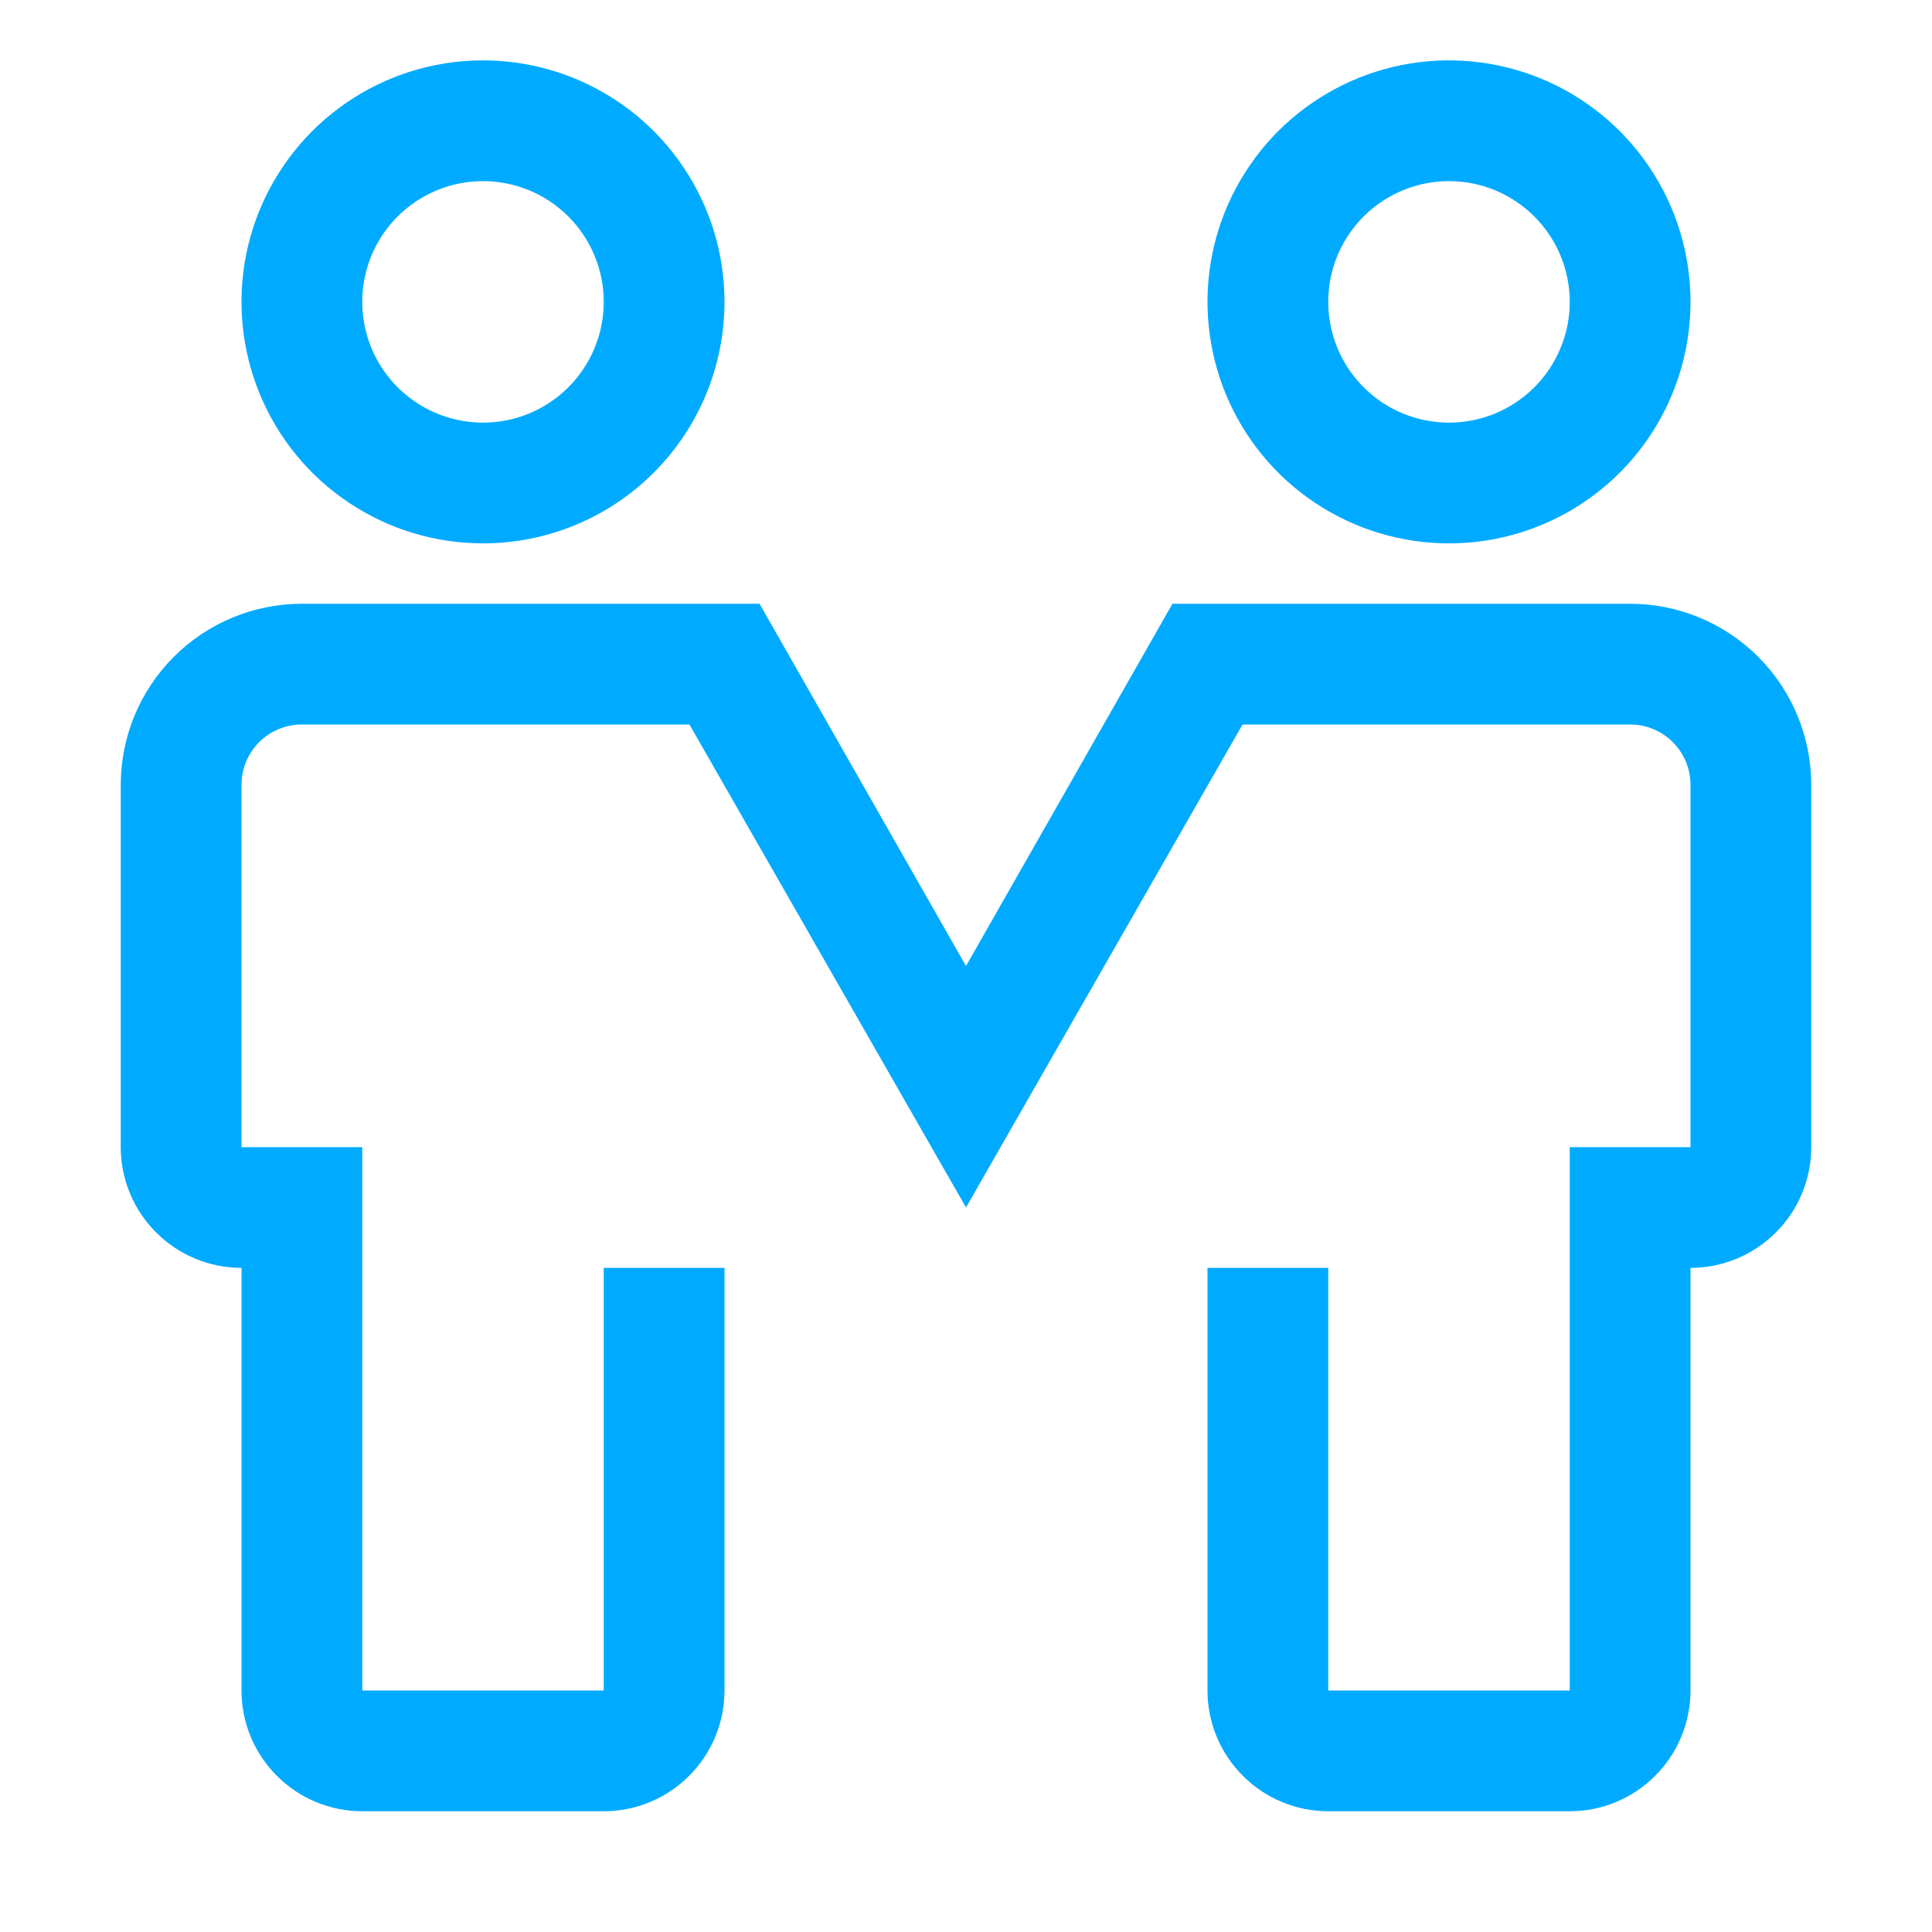 <svg xmlns="http://www.w3.org/2000/svg" width="28" height="28" viewBox="0 0 28 28" fill="none"><path d="M7 7.875C6.308 7.875 5.631 7.67 5.056 7.285C4.48 6.901 4.031 6.354 3.766 5.714C3.502 5.075 3.432 4.371 3.567 3.692C3.702 3.013 4.036 2.39 4.525 1.9C5.015 1.411 5.638 1.077 6.317 0.942C6.996 0.807 7.7 0.877 8.339 1.141C8.979 1.406 9.526 1.855 9.91 2.431C10.295 3.006 10.5 3.683 10.5 4.375C10.5 5.303 10.131 6.194 9.475 6.85C8.819 7.506 7.928 7.875 7 7.875ZM7 2.625C6.654 2.625 6.316 2.728 6.028 2.92C5.74 3.112 5.516 3.386 5.383 3.705C5.251 4.025 5.216 4.377 5.284 4.716C5.351 5.056 5.518 5.368 5.763 5.612C6.007 5.857 6.319 6.024 6.659 6.091C6.998 6.159 7.35 6.124 7.67 5.992C7.989 5.859 8.263 5.635 8.455 5.347C8.647 5.059 8.75 4.721 8.75 4.375C8.75 3.911 8.566 3.466 8.237 3.138C7.909 2.809 7.464 2.625 7 2.625Z" fill="#00ABFF"></path><path d="M21 7.875C20.308 7.875 19.631 7.67 19.055 7.285C18.48 6.901 18.031 6.354 17.766 5.714C17.502 5.075 17.432 4.371 17.567 3.692C17.702 3.013 18.036 2.39 18.525 1.9C19.015 1.411 19.638 1.077 20.317 0.942C20.996 0.807 21.7 0.877 22.339 1.141C22.979 1.406 23.526 1.855 23.91 2.431C24.295 3.006 24.5 3.683 24.5 4.375C24.5 5.303 24.131 6.194 23.475 6.85C22.819 7.506 21.928 7.875 21 7.875ZM21 2.625C20.654 2.625 20.316 2.728 20.028 2.92C19.74 3.112 19.516 3.386 19.383 3.705C19.251 4.025 19.216 4.377 19.284 4.716C19.351 5.056 19.518 5.368 19.763 5.612C20.007 5.857 20.319 6.024 20.659 6.091C20.998 6.159 21.35 6.124 21.67 5.992C21.989 5.859 22.263 5.635 22.455 5.347C22.647 5.059 22.75 4.721 22.75 4.375C22.75 3.911 22.566 3.466 22.237 3.138C21.909 2.809 21.464 2.625 21 2.625Z" fill="#00ABFF"></path><path d="M22.75 26.25H19.25C18.786 26.25 18.341 26.066 18.013 25.737C17.684 25.409 17.5 24.964 17.5 24.5V18.375H19.25V24.5H22.75V16.625H24.5V11.375C24.5 11.143 24.408 10.92 24.244 10.756C24.08 10.592 23.857 10.5 23.625 10.5H18.008L14 17.5L9.992 10.5H4.375C4.143 10.5 3.92 10.592 3.756 10.756C3.592 10.92 3.5 11.143 3.5 11.375V16.625H5.25V24.5H8.75V18.375H10.5V24.5C10.5 24.964 10.316 25.409 9.987 25.737C9.659 26.066 9.214 26.25 8.75 26.25H5.25C4.786 26.25 4.341 26.066 4.013 25.737C3.684 25.409 3.5 24.964 3.5 24.5V18.375C3.036 18.375 2.591 18.191 2.263 17.862C1.934 17.534 1.75 17.089 1.75 16.625V11.375C1.75 10.679 2.027 10.011 2.519 9.519C3.011 9.027 3.679 8.75 4.375 8.75H11.008L14 14L16.992 8.75H23.625C24.321 8.75 24.989 9.027 25.481 9.519C25.973 10.011 26.25 10.679 26.25 11.375V16.625C26.25 17.089 26.066 17.534 25.737 17.862C25.409 18.191 24.964 18.375 24.5 18.375V24.5C24.5 24.964 24.316 25.409 23.987 25.737C23.659 26.066 23.214 26.25 22.75 26.25Z" fill="#00ABFF"></path></svg>